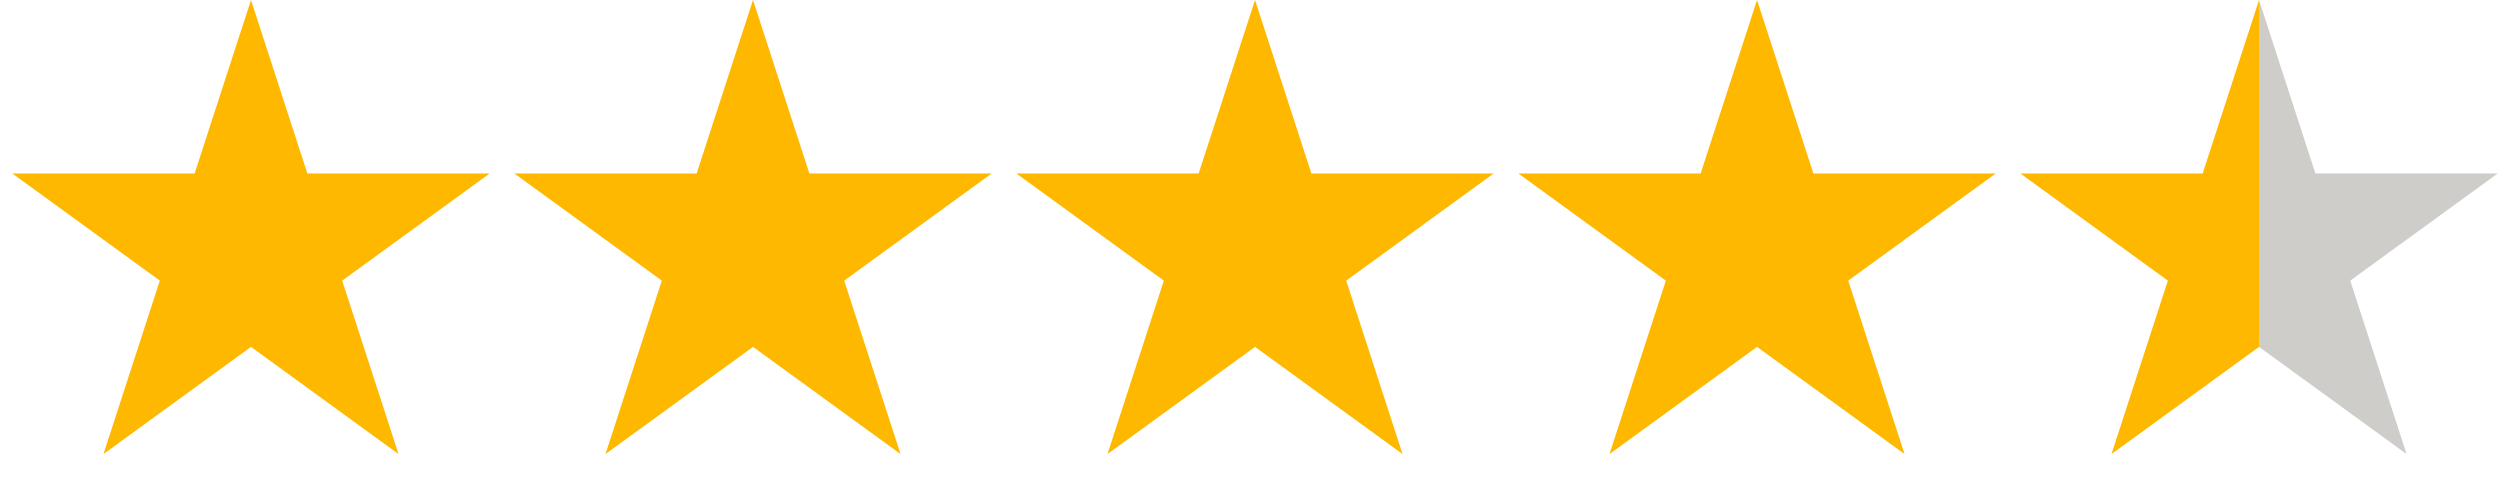 <svg width="249" height="50" viewBox="0 0 249 50" fill="none" xmlns="http://www.w3.org/2000/svg">
<path d="M25 0L30.613 17.275H48.776L34.082 27.951L39.695 45.225L25 34.549L10.305 45.225L15.918 27.951L1.224 17.275H19.387L25 0Z" fill="#FFB800"/>
<path d="M75 0L80.613 17.275H98.776L84.082 27.951L89.695 45.225L75 34.549L60.305 45.225L65.918 27.951L51.224 17.275H69.387L75 0Z" fill="#FFB800"/>
<path d="M225 0L230.613 17.275H248.776L234.082 27.951L239.695 45.225L225 34.549L210.305 45.225L215.918 27.951L201.224 17.275H219.387L225 0Z" fill="url(#paint0_linear_202_11)"/>
<path d="M175 0L180.613 17.275H198.776L184.082 27.951L189.695 45.225L175 34.549L160.305 45.225L165.918 27.951L151.224 17.275H169.387L175 0Z" fill="#FFB800"/>
<path d="M125 0L130.613 17.275H148.776L134.082 27.951L139.695 45.225L125 34.549L110.305 45.225L115.918 27.951L101.224 17.275H119.387L125 0Z" fill="#FFB800"/>
<defs>
<linearGradient id="paint0_linear_202_11" x1="201.5" y1="17.5" x2="249.5" y2="17.5" gradientUnits="userSpaceOnUse">
<stop stop-color="#FFB800"/>
<stop offset="0.393" stop-color="#FFB800"/>
<stop offset="0.489" stop-color="#FFB800"/>
<stop offset="0.49" stop-color="#CECDCA"/>
<stop offset="0.75" stop-color="#CECDCA"/>
<stop offset="1" stop-color="#CECDCA"/>
</linearGradient>
</defs>
</svg>

